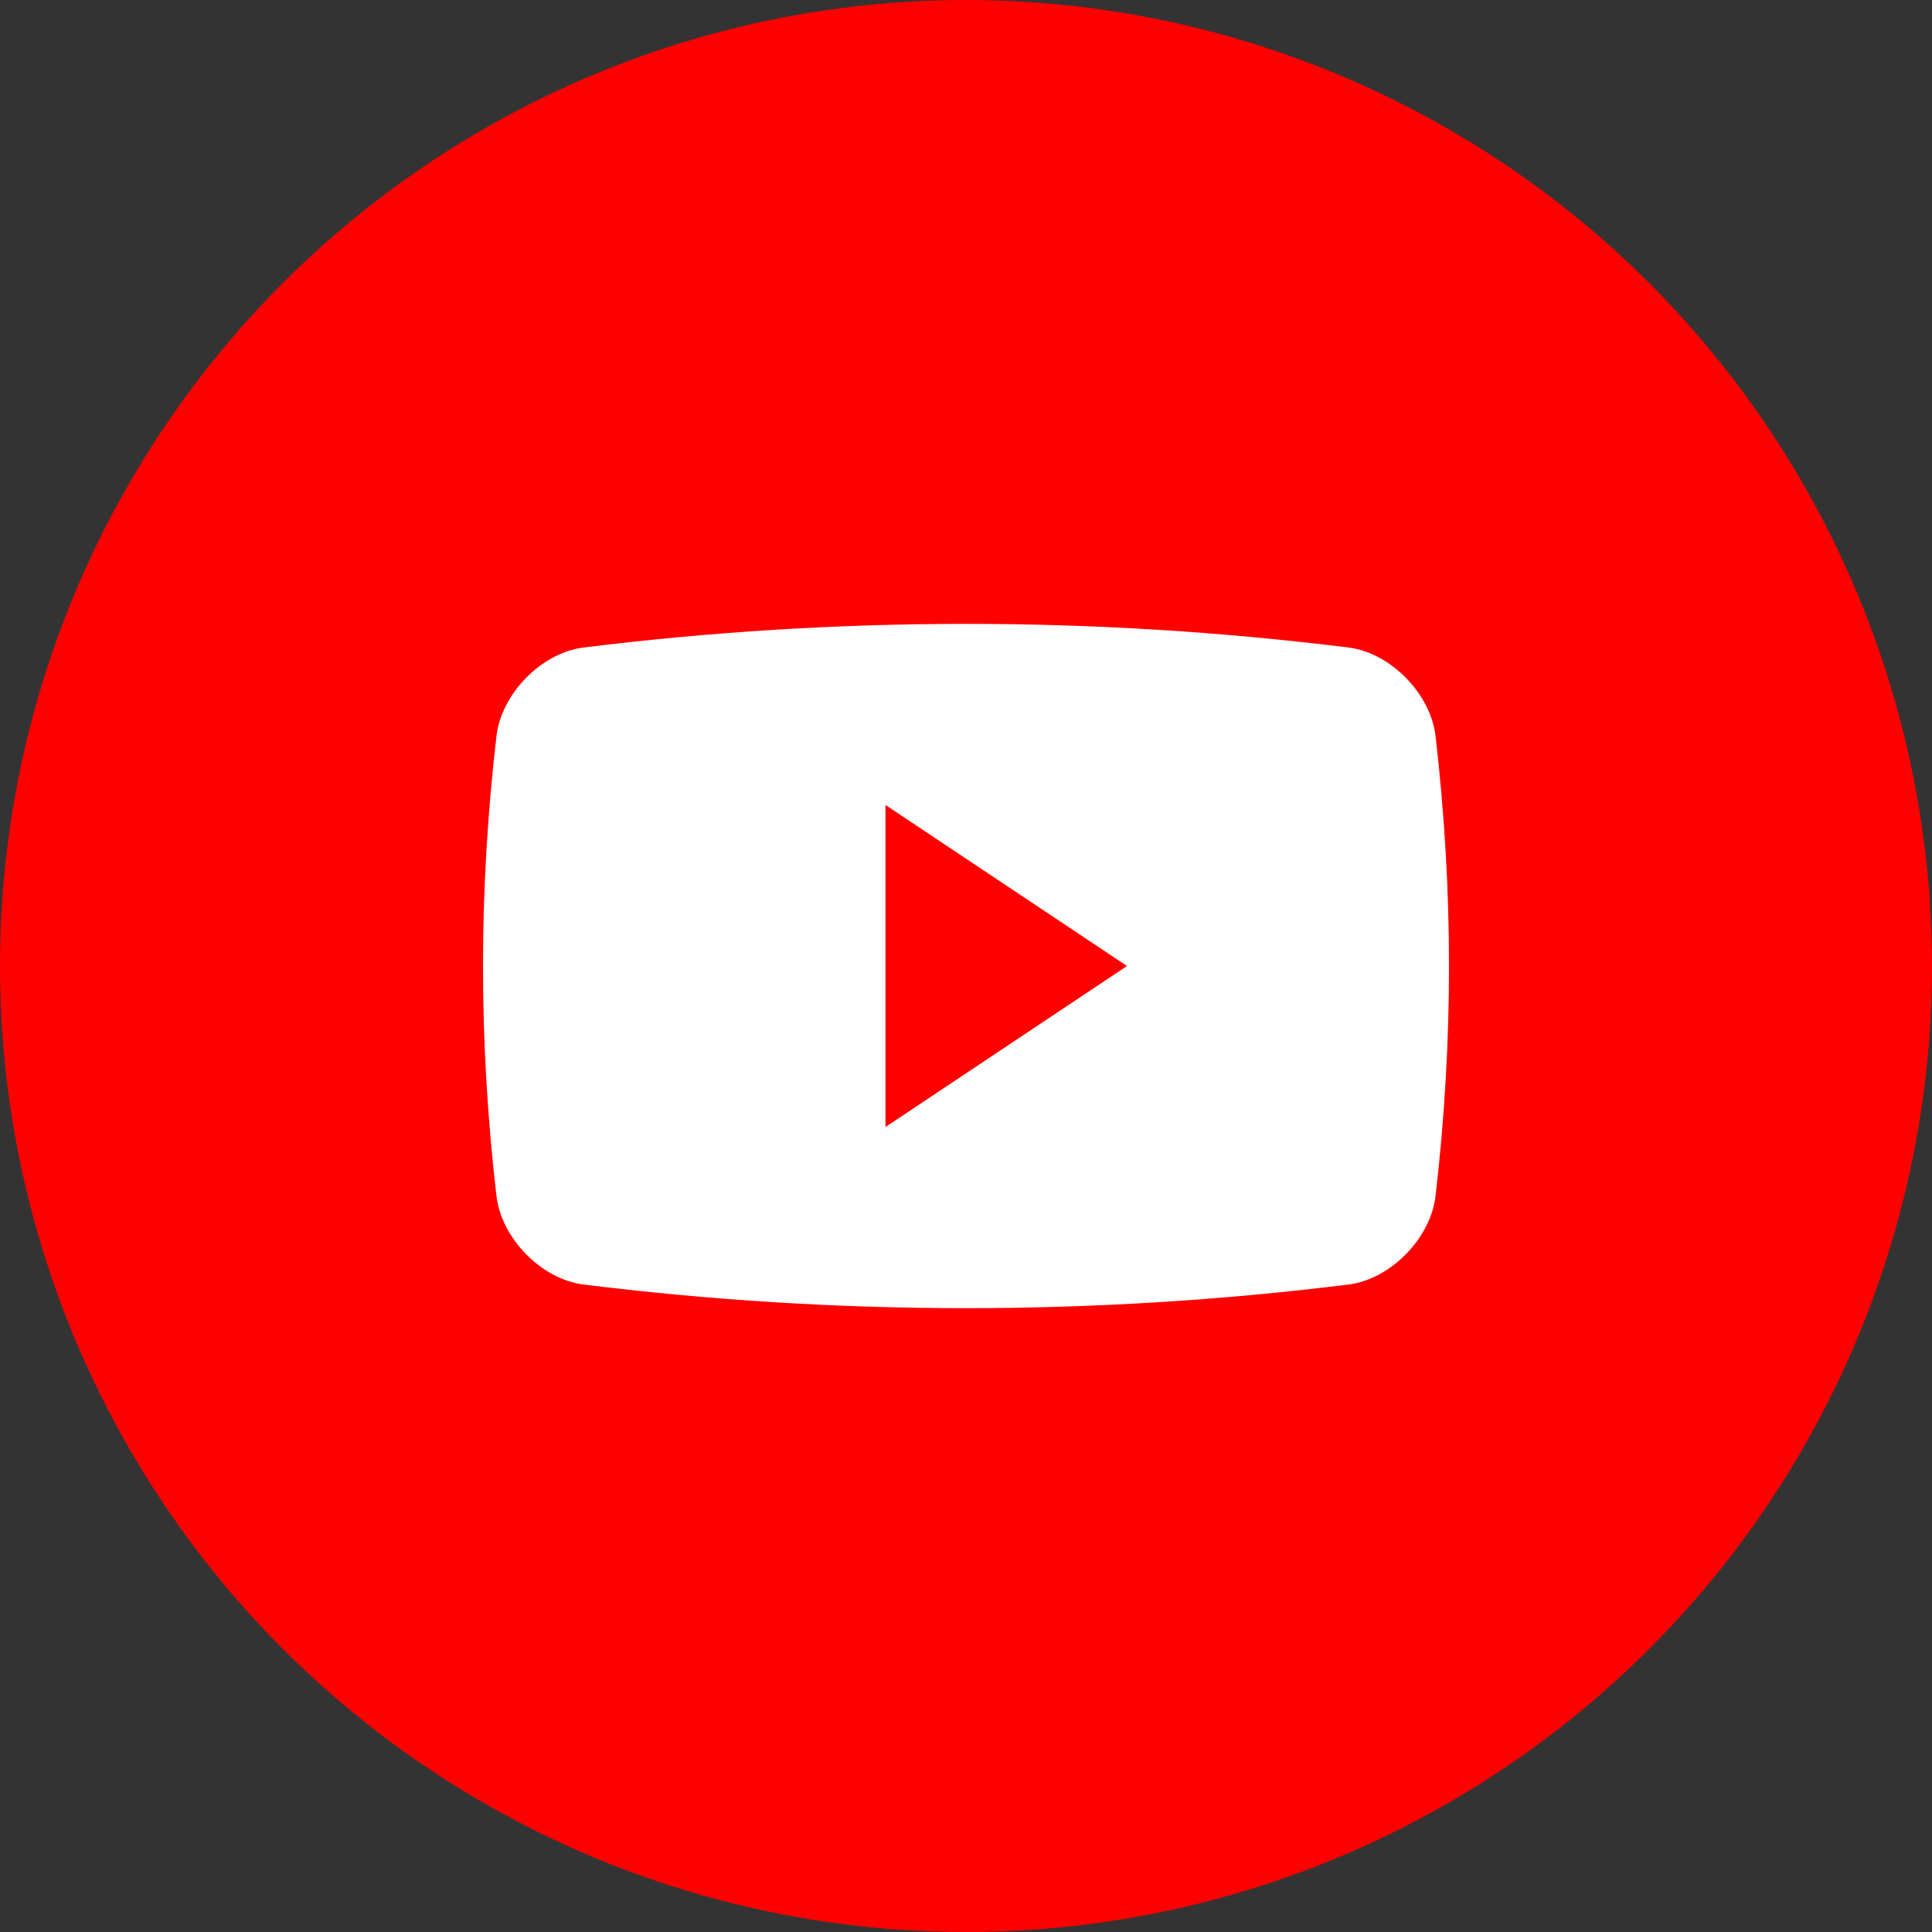 <?xml version="1.0" encoding="UTF-8"?>
<svg id="Layer_1" data-name="Layer 1" xmlns="http://www.w3.org/2000/svg" viewBox="0 0 512 512">
  <rect x="0" y="0" width="512" height="512" fill="#333333" stroke="none"/>
  <circle id="Background" cx="256" cy="256" r="256" fill="red" stroke-width="0"/>
  <path d="M380.43,195.01c-1.34-11.21-11.91-21.96-22.96-23.4-67.4-8.37-135.55-8.37-202.93,0-11.06,1.44-21.63,12.19-22.97,23.4-4.76,41.08-4.76,80.92,0,121.99,1.34,11.21,11.91,21.97,22.97,23.4,67.38,8.37,135.54,8.37,202.93,0,11.05-1.43,21.62-12.19,22.96-23.4,4.76-41.07,4.76-80.91,0-121.99ZM234.66,298.67v-85.34l64,42.67-64,42.67Z" fill="#fff" stroke-width="0"/>
</svg>
